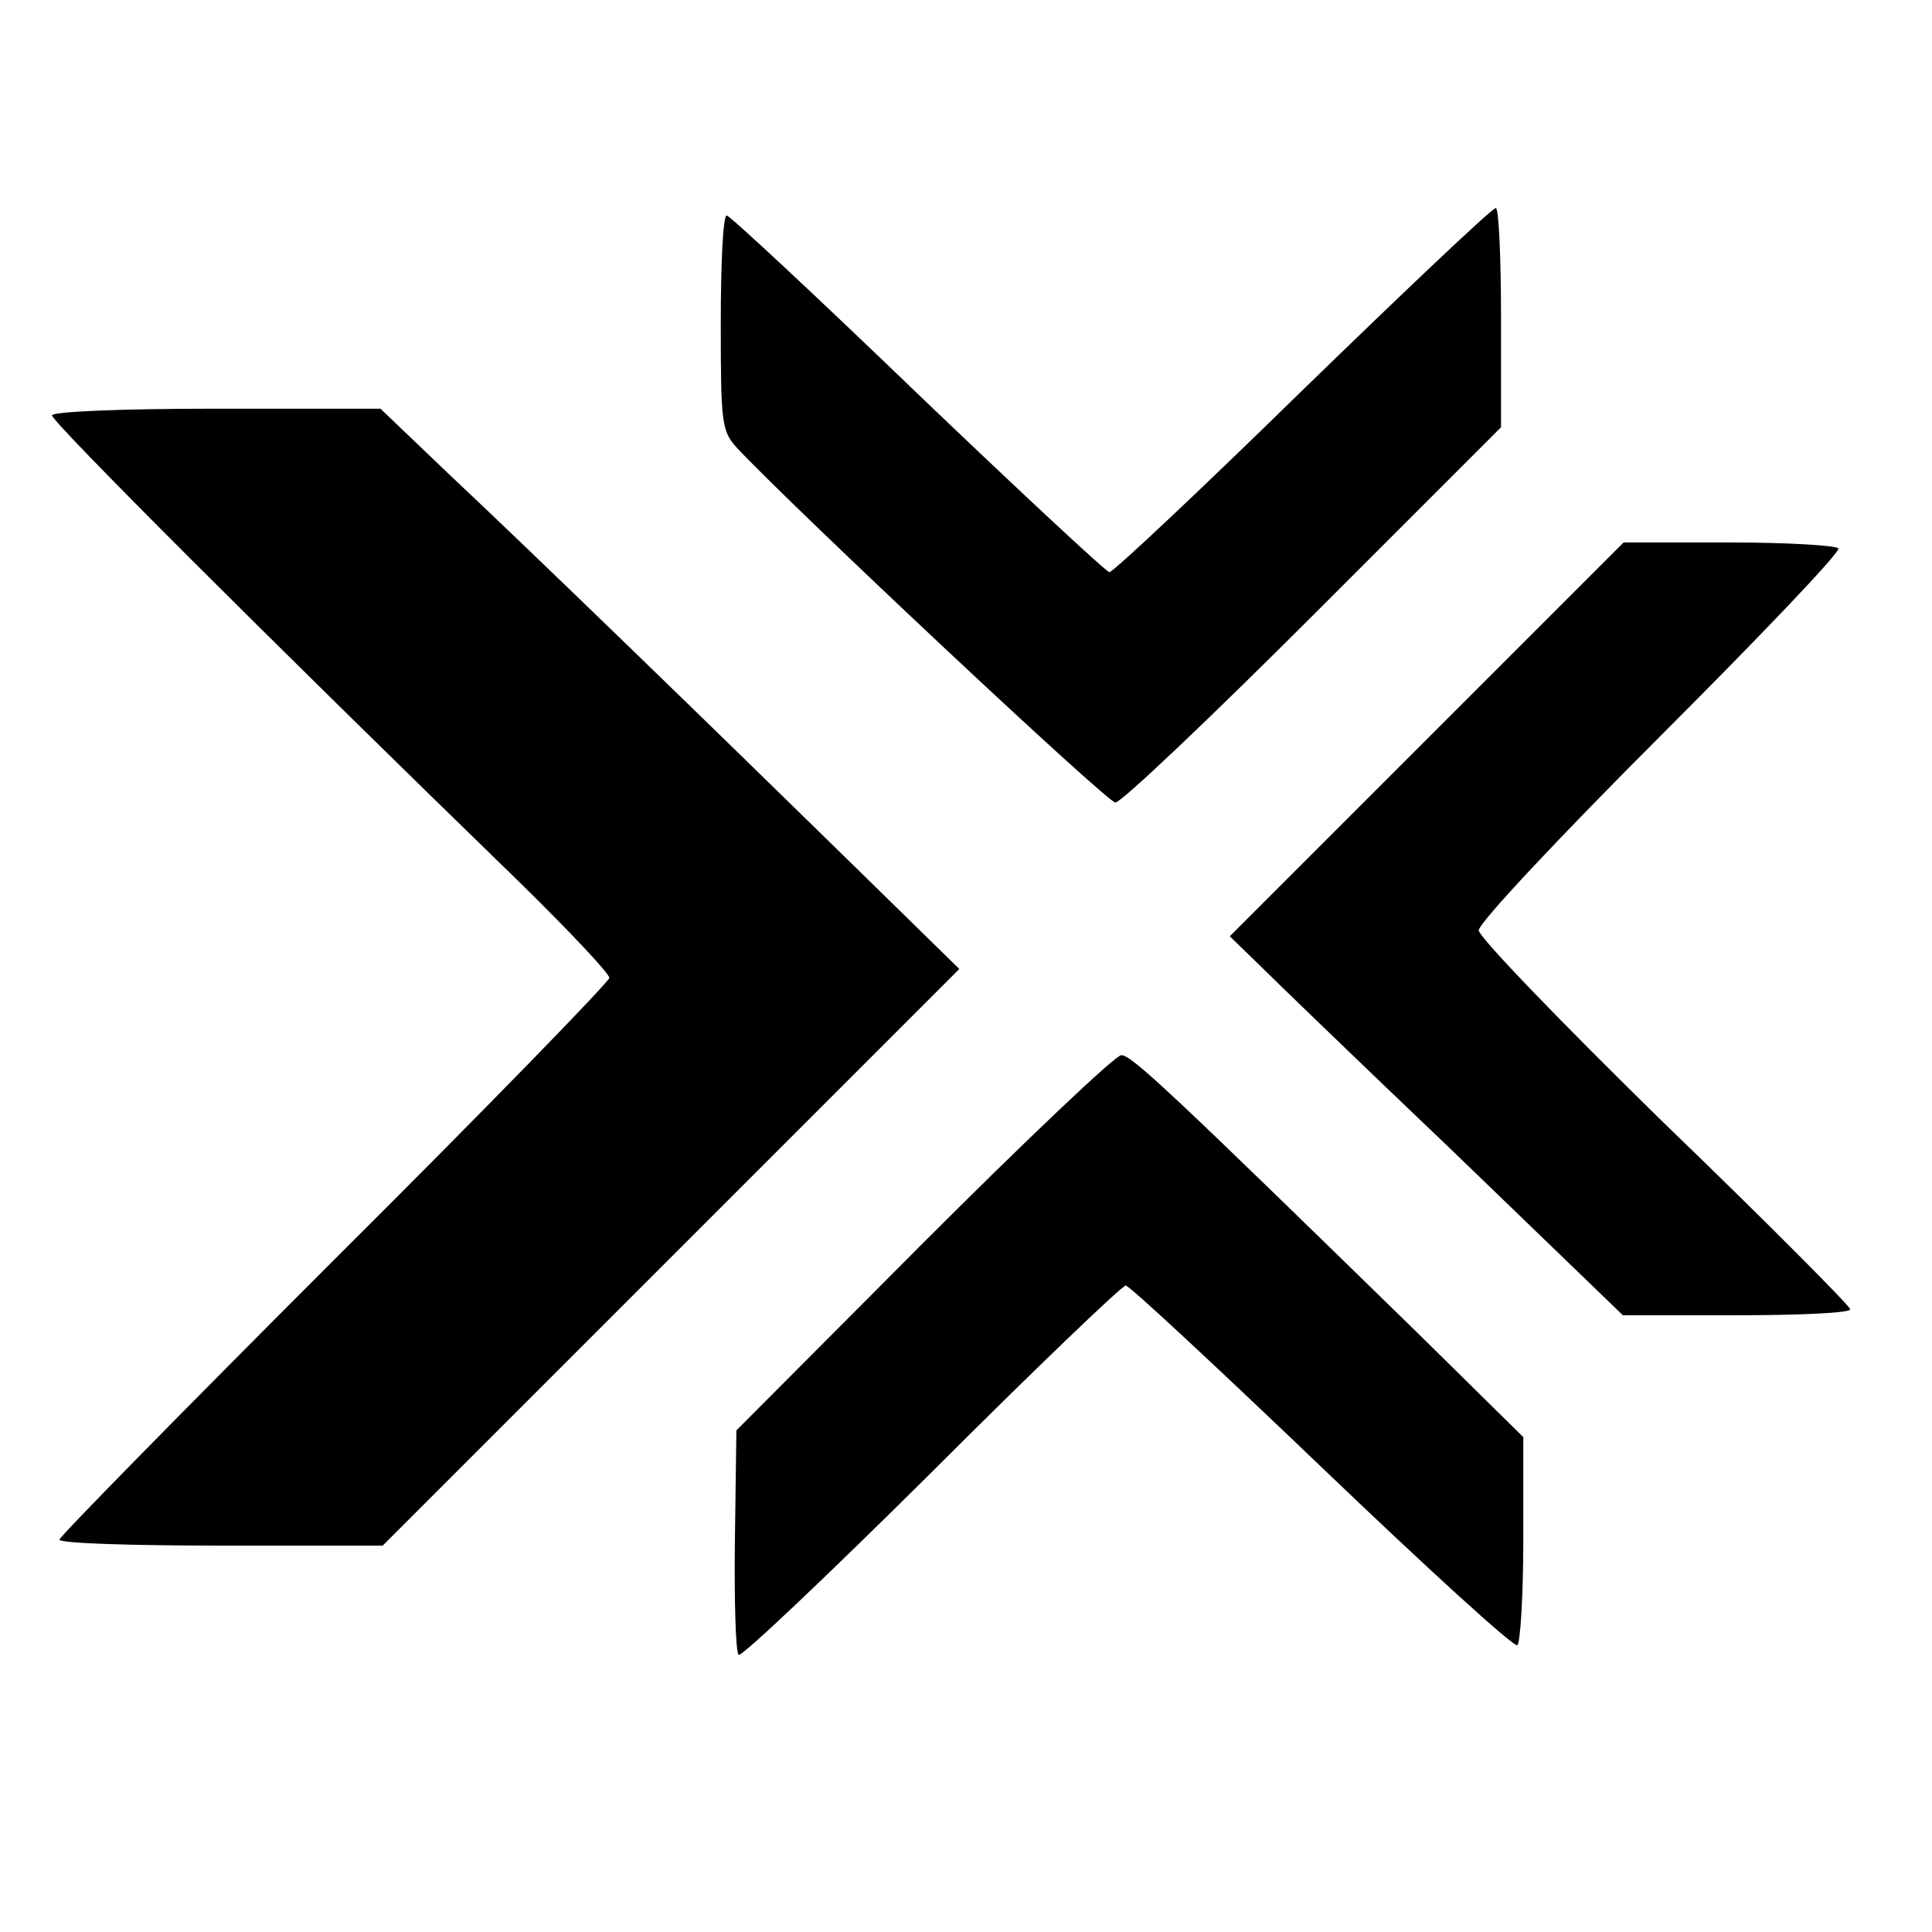 <?xml version="1.0" standalone="no"?>
<!DOCTYPE svg PUBLIC "-//W3C//DTD SVG 20010904//EN"
 "http://www.w3.org/TR/2001/REC-SVG-20010904/DTD/svg10.dtd">
<svg version="1.0" xmlns="http://www.w3.org/2000/svg"
 width="260pt" height="260pt" viewBox="0 0 260 260"
 preserveAspectRatio="xMidYMid meet">
<g transform="translate(0,260) scale(0.1,-0.1)"
fill="#000000" stroke="none">
<path d="M1753 2075 c-138 -135 -255 -245 -260 -245 -4 0 -120 108 -258 240
-137 132 -253 240 -257 240 -5 0 -8 -65 -8 -144 0 -136 1 -146 22 -169 79 -84
498 -477 509 -477 8 0 128 114 267 253 l252 252 0 148 c0 81 -3 147 -7 147 -5
0 -121 -110 -260 -245z"/>
<path d="M70 2041 c0 -9 290 -299 633 -632 64 -63 117 -119 117 -125 0 -5
-166 -176 -370 -379 -203 -203 -370 -373 -370 -377 0 -5 98 -8 218 -8 l217 0
388 388 388 388 -143 140 c-190 186 -431 420 -545 527 l-91 87 -221 0 c-130 0
-221 -4 -221 -9z"/>
<path d="M1920 1605 l-265 -265 35 -34 c19 -19 138 -134 265 -255 l229 -221
153 0 c84 0 153 3 153 8 0 4 -112 117 -250 250 -137 134 -250 251 -250 260 0
10 110 127 244 261 135 135 243 248 240 253 -3 4 -69 8 -147 8 l-142 0 -265
-265z"/>
<path d="M1243 928 l-252 -253 -2 -148 c-1 -81 1 -150 5 -154 3 -4 120 107
259 245 139 139 257 252 262 252 6 -1 124 -111 264 -245 140 -134 258 -242
263 -239 4 3 8 67 8 143 l0 137 -137 135 c-338 330 -390 379 -404 379 -8 0
-128 -114 -266 -252z"/>
</g>
</svg>
